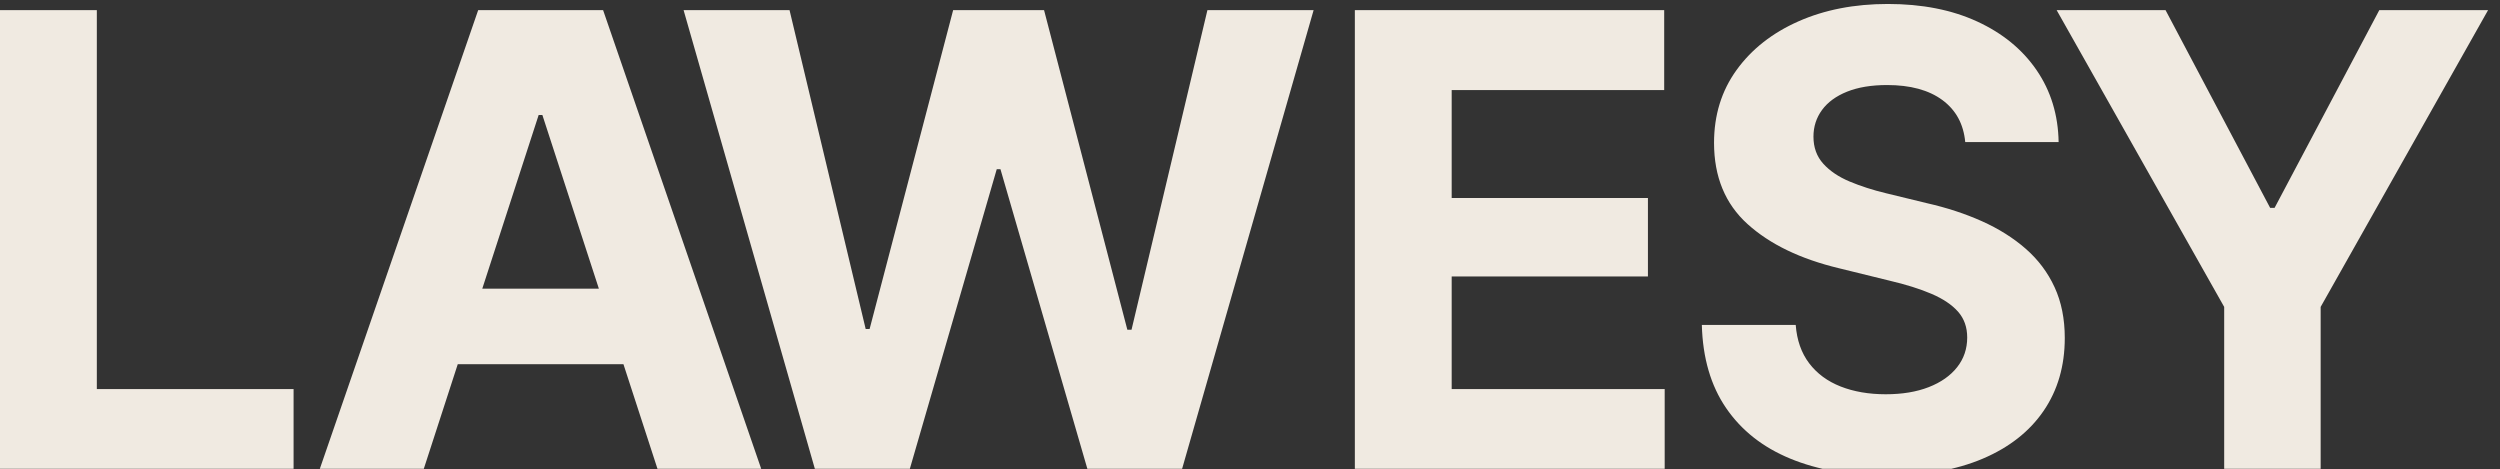 <?xml version="1.0" encoding="UTF-8" standalone="no"?><!DOCTYPE svg PUBLIC "-//W3C//DTD SVG 1.1//EN" "http://www.w3.org/Graphics/SVG/1.1/DTD/svg11.dtd"><svg width="100%" height="100%" viewBox="0 0 1257 236" version="1.1" xmlns="http://www.w3.org/2000/svg" xmlns:xlink="http://www.w3.org/1999/xlink" xml:space="preserve" xmlns:serif="http://www.serif.com/" style="fill-rule:evenodd;clip-rule:evenodd;stroke-linejoin:round;stroke-miterlimit:2;"><rect x="0" y="0" width="1257" height="236" fill="#333333" stroke="none"/><rect id="Artboard1" x="0" y="0" width="1256.02" height="235.707" style="fill:none;"/><clipPath id="_clip1"><rect x="0" y="0" width="1256.02" height="235.707"/></clipPath><g clip-path="url(#_clip1)"><g><path d="M0,235.835l0,-230.738l48.686,0l-0,190.538l98.925,0l0,40.2l-147.611,0Z" style="fill:#f0eae1;"/><path d="M230.161,183.121l-17.113,52.714l-52.279,0l79.66,-230.738l62.809,0l79.534,230.738l-52.156,0l-17.149,-52.714l-83.306,-0Zm70.953,-37.969l-28.414,-87.343l-1.859,0l-28.354,87.343l58.627,-0Z" style="fill:#f0eae1;"/><path d="M409.743,235.835l-66.033,-230.738l53.272,0l38.281,160.31l1.982,-0l41.998,-160.31l45.712,0l41.874,160.682l2.108,0l38.155,-160.682l53.395,0l-66.156,230.738l-47.57,0l-43.733,-150.771l-1.858,0l-43.733,150.771l-47.694,0Z" style="fill:#f0eae1;"/><path d="M681.217,235.835l0,-230.738l155.538,0l-0,40.2l-106.852,0l-0,54.263l98.676,0l-0,39.458l-98.676,-0l-0,56.617l107.101,0l0,40.2l-155.787,0Z" style="fill:#f0eae1;"/><path d="M948.724,239.119c-18.623,-0 -34.826,-2.844 -48.608,-8.533c-13.782,-5.689 -24.524,-14.159 -32.226,-25.412c-7.702,-11.253 -11.77,-25.191 -12.204,-41.812l47.2,-0c0.58,7.682 2.836,14.113 6.769,19.295c3.934,5.183 9.209,9.075 15.826,11.677c6.617,2.601 14.179,3.902 22.687,3.902c8.28,0 15.486,-1.197 21.618,-3.593c6.132,-2.395 10.887,-5.735 14.263,-10.02c3.376,-4.284 5.064,-9.265 5.064,-14.943c0,-5.162 -1.533,-9.483 -4.599,-12.961c-3.067,-3.479 -7.512,-6.468 -13.334,-8.966c-5.823,-2.499 -12.936,-4.729 -21.34,-6.691l-25.211,-6.194c-19.429,-4.667 -34.755,-12.074 -45.977,-22.222c-11.221,-10.148 -16.832,-23.76 -16.832,-40.837c0,-13.958 3.778,-26.166 11.335,-36.623c7.557,-10.458 17.916,-18.604 31.079,-24.437c13.163,-5.833 28.159,-8.749 44.986,-8.749c17.159,0 32.124,2.937 44.895,8.811c12.771,5.874 22.733,14.03 29.887,24.468c7.154,10.437 10.845,22.49 11.073,36.158l-46.954,-0c-0.845,-9.064 -4.68,-16.11 -11.504,-21.137c-6.824,-5.027 -16.08,-7.541 -27.767,-7.541c-7.888,0 -14.599,1.11 -20.133,3.33c-5.533,2.219 -9.735,5.291 -12.605,9.214c-2.869,3.923 -4.304,8.393 -4.304,13.409c-0,5.432 1.646,9.969 4.939,13.613c3.294,3.644 7.712,6.628 13.257,8.951c5.544,2.322 11.62,4.279 18.227,5.87l20.625,5.016c10.014,2.271 19.239,5.296 27.674,9.075c8.434,3.778 15.775,8.398 22.021,13.859c6.246,5.461 11.077,11.899 14.495,19.312c3.417,7.413 5.126,15.92 5.126,25.521c-0,14.06 -3.547,26.277 -10.639,36.653c-7.093,10.375 -17.299,18.392 -30.616,24.05c-13.318,5.658 -29.382,8.487 -48.193,8.487Z" style="fill:#f0eae1;"/><path d="M1034.08,5.097l54.756,0l52.592,99.419l2.23,-0l52.652,-99.419l54.694,0l-84.18,149.22l0,81.518l-48.502,0l0,-81.518l-84.242,-149.22Z" style="fill:#f0eae1;"/></g></g></svg>